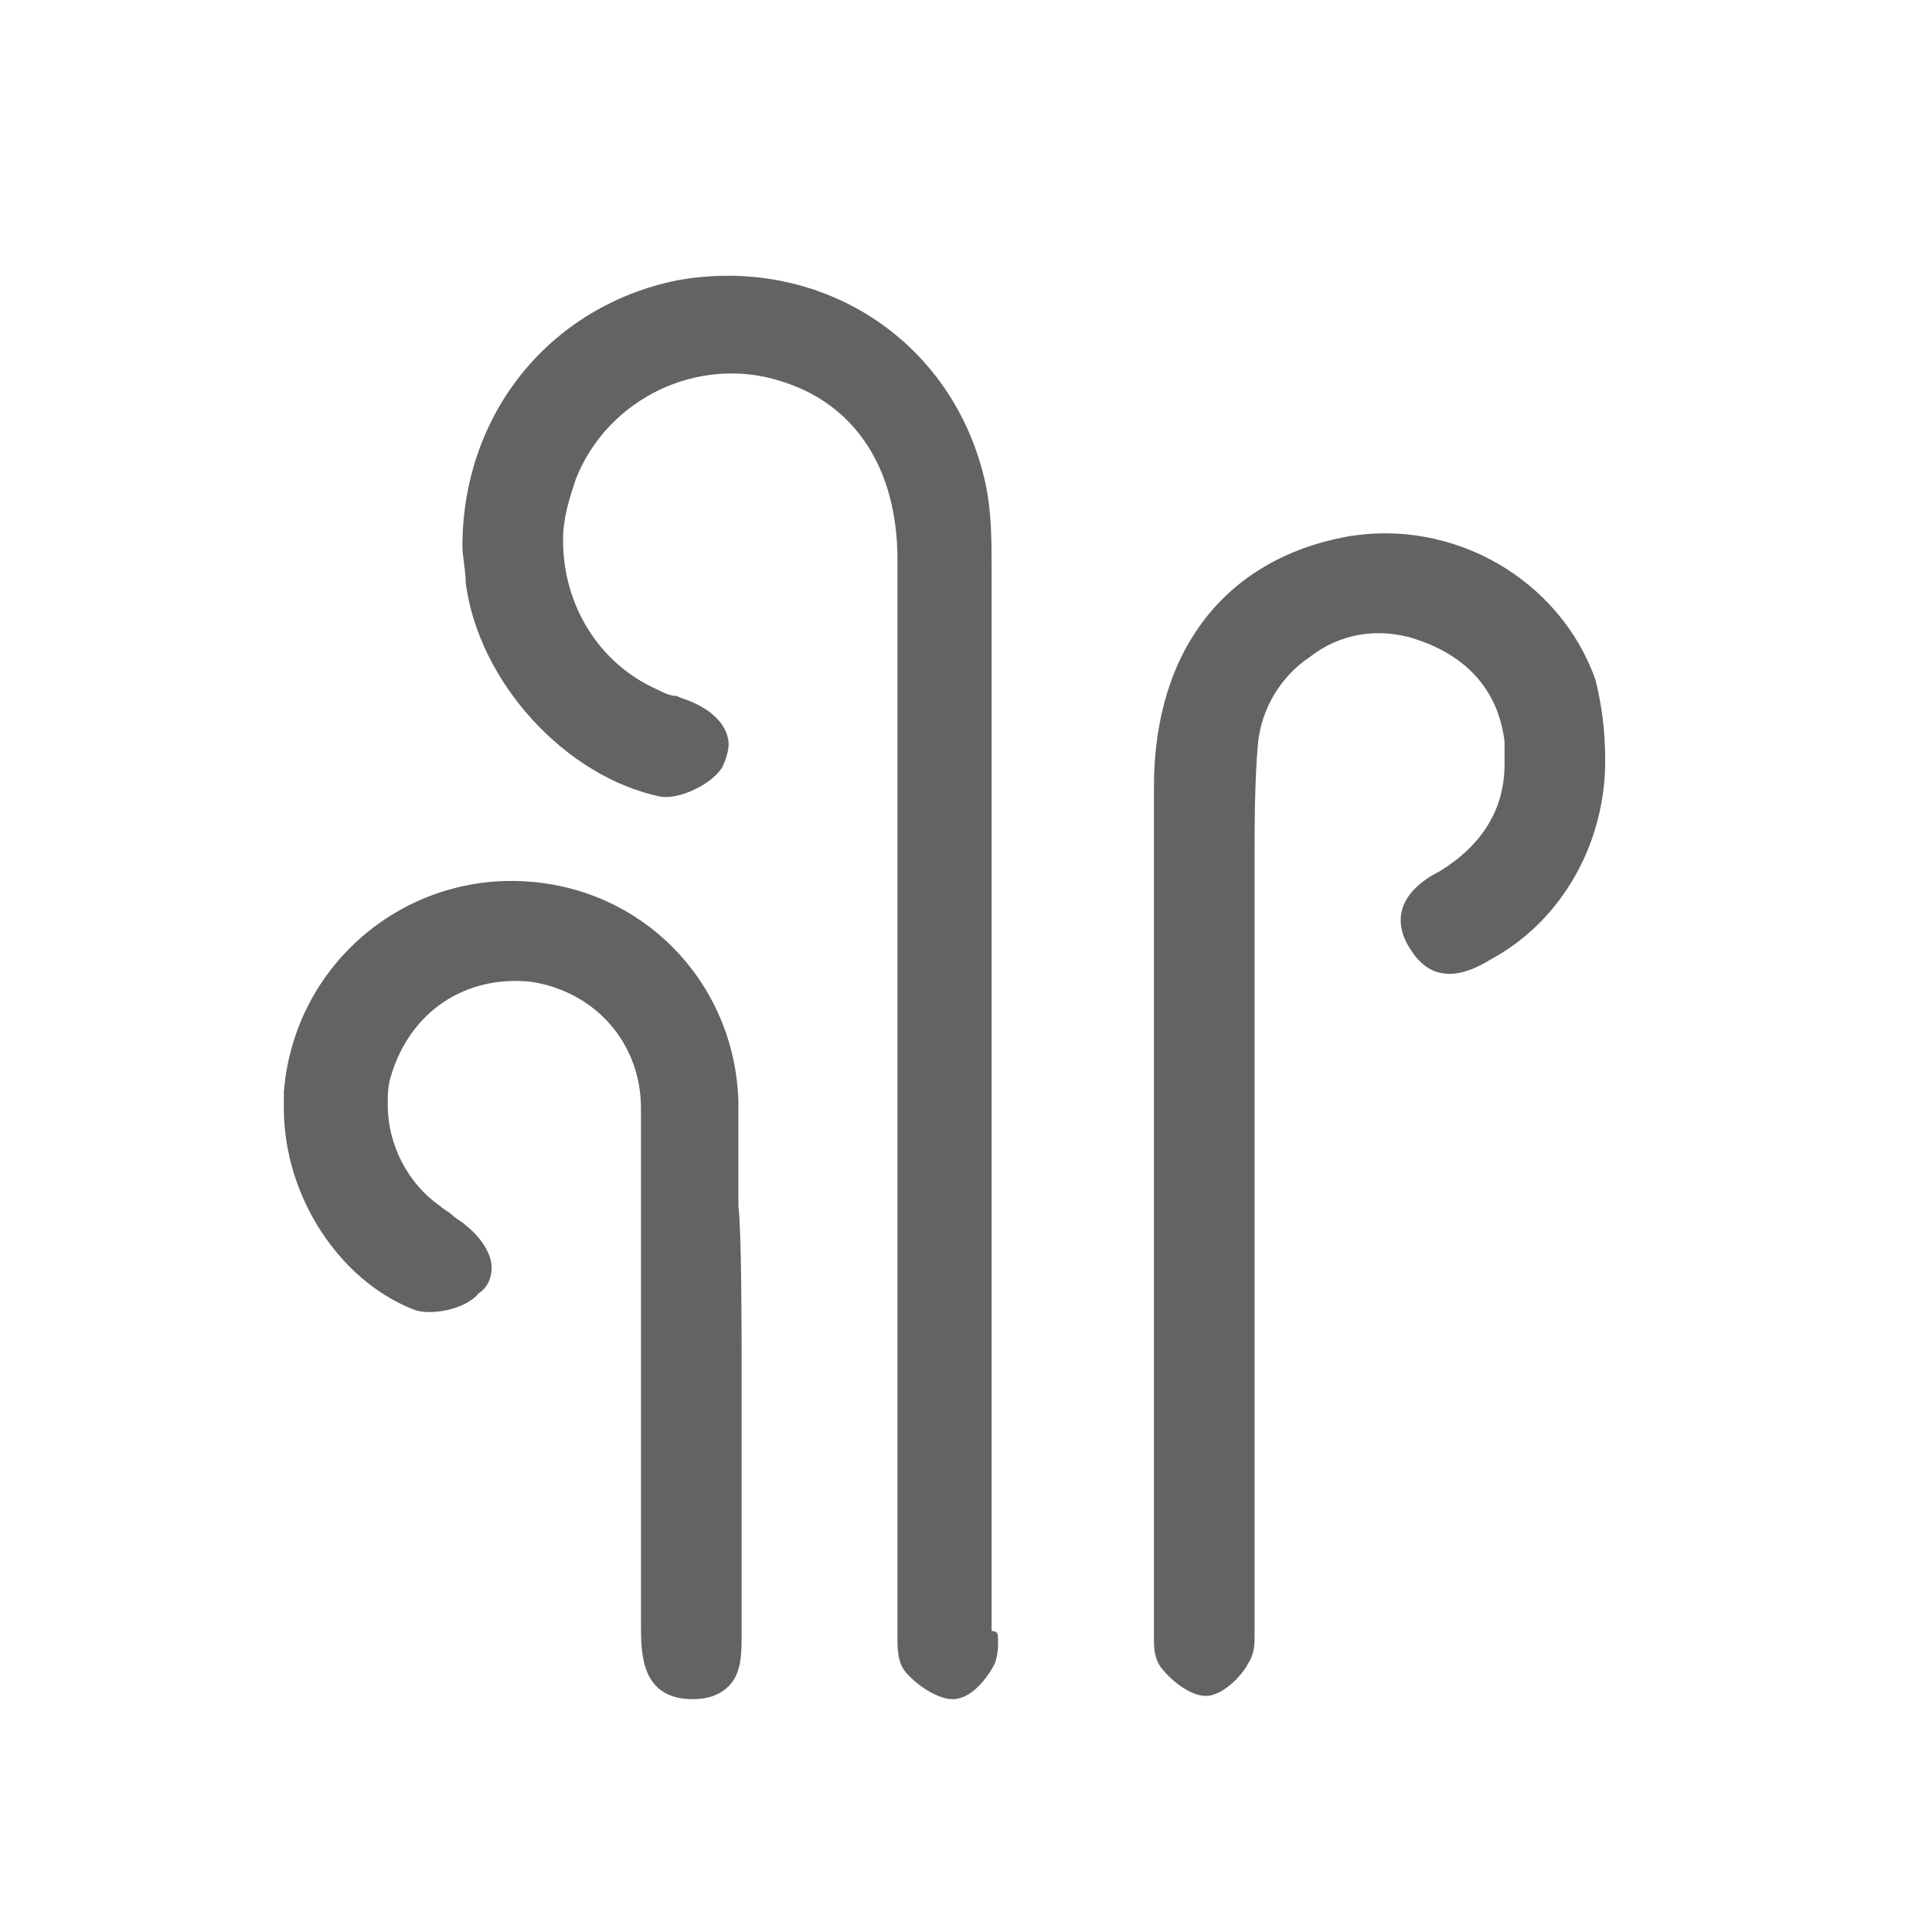 <svg width="90" height="90" viewBox="0 0 90 90" fill="none" xmlns="http://www.w3.org/2000/svg">
<path d="M31.523 13.063C25.624 14.273 21.541 19.264 21.541 25.465C21.541 25.919 21.692 26.523 21.692 27.128C22.297 31.817 26.381 36.202 30.767 37.11C31.674 37.261 33.187 36.505 33.64 35.749C33.791 35.446 33.943 34.993 33.943 34.69C33.943 33.934 33.338 33.178 32.279 32.724C31.977 32.573 31.825 32.573 31.523 32.422C31.22 32.422 30.918 32.27 30.615 32.119C27.893 30.909 26.229 28.187 26.229 25.162C26.229 24.103 26.532 23.196 26.834 22.289C28.347 18.508 32.581 16.542 36.362 17.752C39.841 18.81 41.807 21.835 41.807 26.069L41.807 76.281C41.807 76.734 41.807 77.339 42.109 77.793C42.563 78.398 43.622 79.154 44.378 79.154C45.285 79.154 46.042 78.095 46.344 77.49C46.495 77.037 46.495 76.734 46.495 76.432C46.495 76.129 46.495 75.978 46.193 75.978L46.193 26.523C46.193 25.163 46.193 23.801 45.89 22.44C44.378 15.786 38.177 11.854 31.523 13.063V13.063ZM53.755 36.656L53.755 76.281C53.755 76.734 53.755 77.188 54.057 77.642C54.511 78.247 55.419 79.003 56.175 79.003C56.931 79.003 57.838 78.096 58.141 77.49C58.443 77.037 58.443 76.583 58.443 76.281L58.443 39.984C58.443 38.471 58.443 36.505 58.595 34.69C58.746 33.027 59.653 31.514 61.014 30.607C62.375 29.548 64.039 29.246 65.703 29.699C68.274 30.456 69.786 32.119 70.088 34.539L70.088 35.598C70.088 37.715 69.03 39.379 67.064 40.589C66.156 41.042 65.249 41.799 65.249 42.857C65.249 43.311 65.4 43.765 65.703 44.218C66.912 46.184 68.728 45.126 69.484 44.672C72.811 42.857 74.777 39.227 74.777 35.446C74.777 34.086 74.626 32.876 74.323 31.666C72.66 26.977 67.669 24.104 62.678 25.011C57.082 26.07 53.755 30.304 53.755 36.656V36.656Z" fill="#636363"/>
<path d="M34.547 76.129L34.547 63.274C34.547 62.216 34.547 57.376 34.397 56.166L34.397 51.327C34.245 45.731 29.859 41.194 24.112 41.042C18.516 40.891 13.677 45.126 13.223 50.873L13.223 51.629C13.223 55.712 15.794 59.645 19.273 61.006C20.029 61.308 21.692 61.006 22.297 60.249C22.751 59.947 22.902 59.493 22.902 59.04C22.902 58.435 22.448 57.678 21.692 57.074C21.541 56.922 21.239 56.771 21.088 56.62C20.936 56.468 20.634 56.317 20.483 56.166C18.97 55.108 18.063 53.293 18.063 51.478C18.063 51.024 18.063 50.571 18.214 50.117C19.121 47.092 21.692 45.428 24.717 45.731C27.742 46.185 29.859 48.604 29.859 51.629L29.859 75.676C29.859 77.037 29.859 79.154 32.279 79.154C32.884 79.154 33.489 79.003 33.943 78.549C34.547 77.944 34.547 77.037 34.547 76.129V76.129Z" fill="#636363"/>
</svg>
